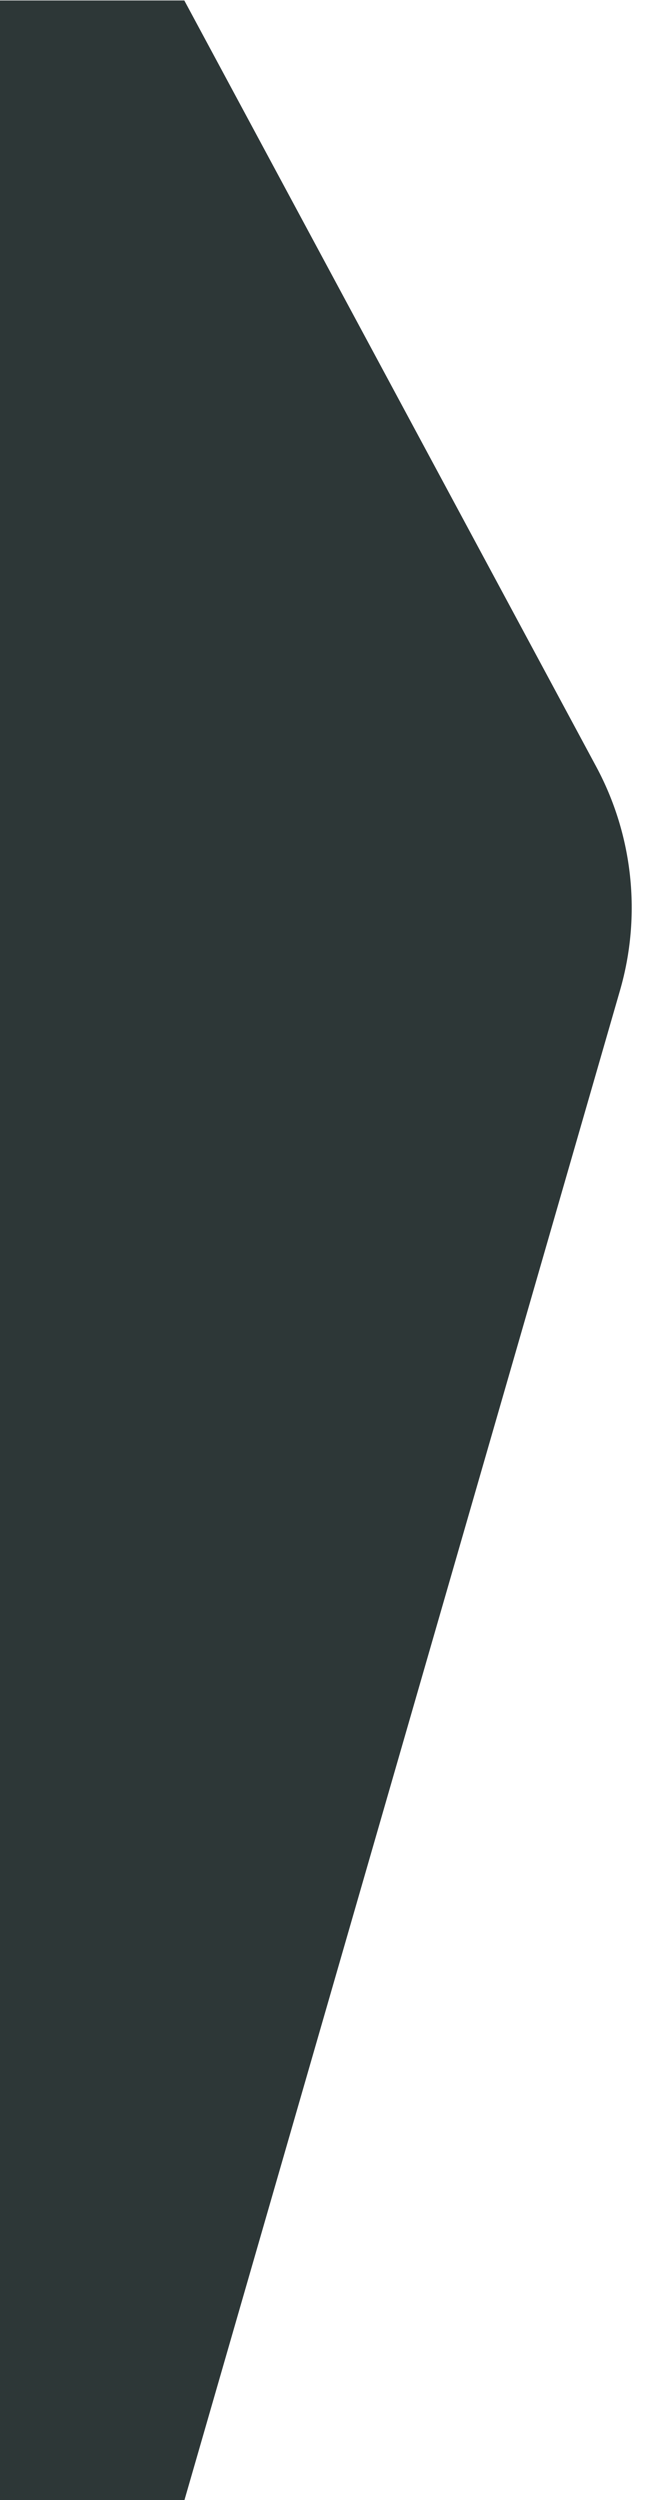 <svg height="420" viewBox="0 0 110 420" width="110" xmlns="http://www.w3.org/2000/svg"><path d="m31 .078 69.279 128.708c6.2 11.518 7.639 25.007 4.009 37.574l-73.288 253.718h-31.009v-420z" fill="#2d3737" fill-rule="evenodd"/></svg>